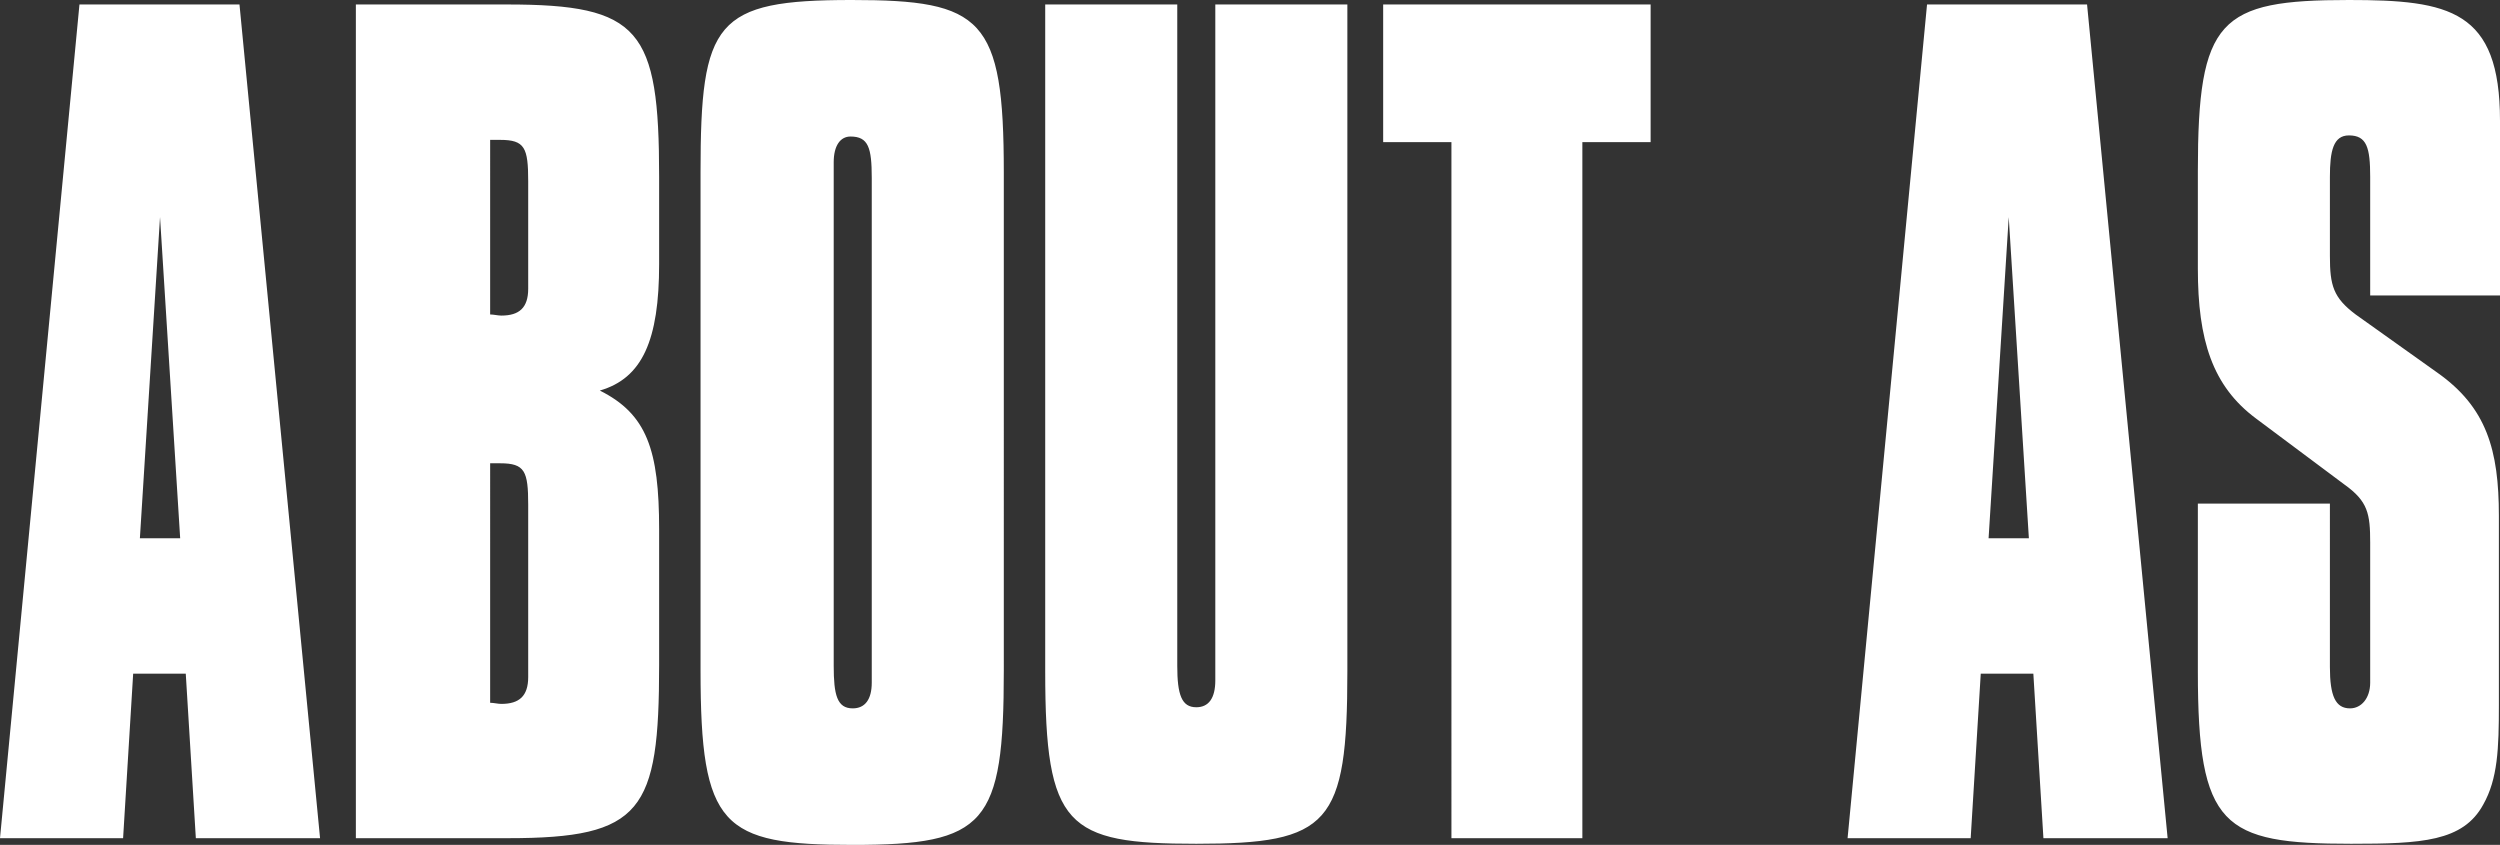 <svg xmlns="http://www.w3.org/2000/svg" viewBox="0 0 223.4 75.5"><rect x="0" y="0" width="223.4" height="75.5" fill="#333333" stroke="none"/><defs><style>.cls-1{fill:#fff;}</style></defs><title>aboutas</title><g id="Layer_2" data-name="Layer 2"><g id="Layer_1-2" data-name="Layer 1"><path class="cls-1" d="M196.4,45V60c0,13.9,2.2,15.4,13.7,15.4,6.3,0,10-.2,11.8-3.5,1.3-2.3,1.4-5,1.4-8.9V46.1c0-5.9-1.1-9.7-5.5-12.8l-7.3-5.2c-2-1.5-2.3-2.6-2.3-5.2V15.8c0-2.3.3-3.7,1.7-3.7,1.6,0,1.9,1.1,1.9,3.7V26.4h11.6V10.8C223.4.9,218.9,0,209.9,0c-11.6,0-13.5,1.7-13.5,15.3V24c0,6.4,1.3,10.5,5.2,13.4l7.9,5.9c2.1,1.5,2.3,2.6,2.3,5.2V61c0,1.4-.8,2.3-1.8,2.3-1.3,0-1.8-1.1-1.8-3.7V45H196.4Zm-18.7,3.1,1.8-28.7,1.8,28.7ZM165.1,74.9h11l.9-14.7h4.7l.9,14.7h11.1L186.5.4H172.2Zm-35.5,0h11.8V12.7h6.1V.4H123.6V12.7h6.1V74.9ZM93.4.4V60c0,13.9,1.9,15.4,13.5,15.4,11.9,0,13.5-1.7,13.5-15.4V.4H108.6V60.8c0,1.6-.6,2.4-1.7,2.4-1.3,0-1.7-1.1-1.7-3.7V.4H93.4ZM74.5,15.8V14.5c0-1.5.6-2.3,1.5-2.3,1.6,0,1.9,1,1.9,3.7V61c0,1.5-.6,2.3-1.7,2.3-1.4,0-1.7-1.2-1.7-3.8V15.8Zm-11.9-.4V59.9c0,14,1.9,15.6,13.6,15.6,11.9,0,13.5-1.8,13.5-15.6V15.4C89.7,1.6,87.8,0,76.1,0,63.9,0,62.6,1.9,62.6,15.4M47.2,59.1v1.4c0,1.7-.8,2.4-2.4,2.4-.3,0-.7-.1-1-.1V41.4h.9c2.2,0,2.5.7,2.5,3.7Zm0-34.7v1.4c0,1.7-.8,2.4-2.4,2.4-.3,0-.7-.1-1-.1V12.5h.9c2.2,0,2.5.7,2.5,3.7ZM31.9,74.9H45.4c12,0,13.5-2.4,13.5-15.5V47.3c0-7.1-1.1-10.3-5.3-12.4,3.8-1.1,5.3-4.5,5.3-11.3V15.8C58.9,2.6,57.2.4,45.3.4H31.8V74.9ZM12.5,48.1l1.8-28.7,1.8,28.7ZM0,74.9H11l.9-14.7h4.7l.9,14.7H28.6L21.4.4H7.1Z"/></g></g></svg>